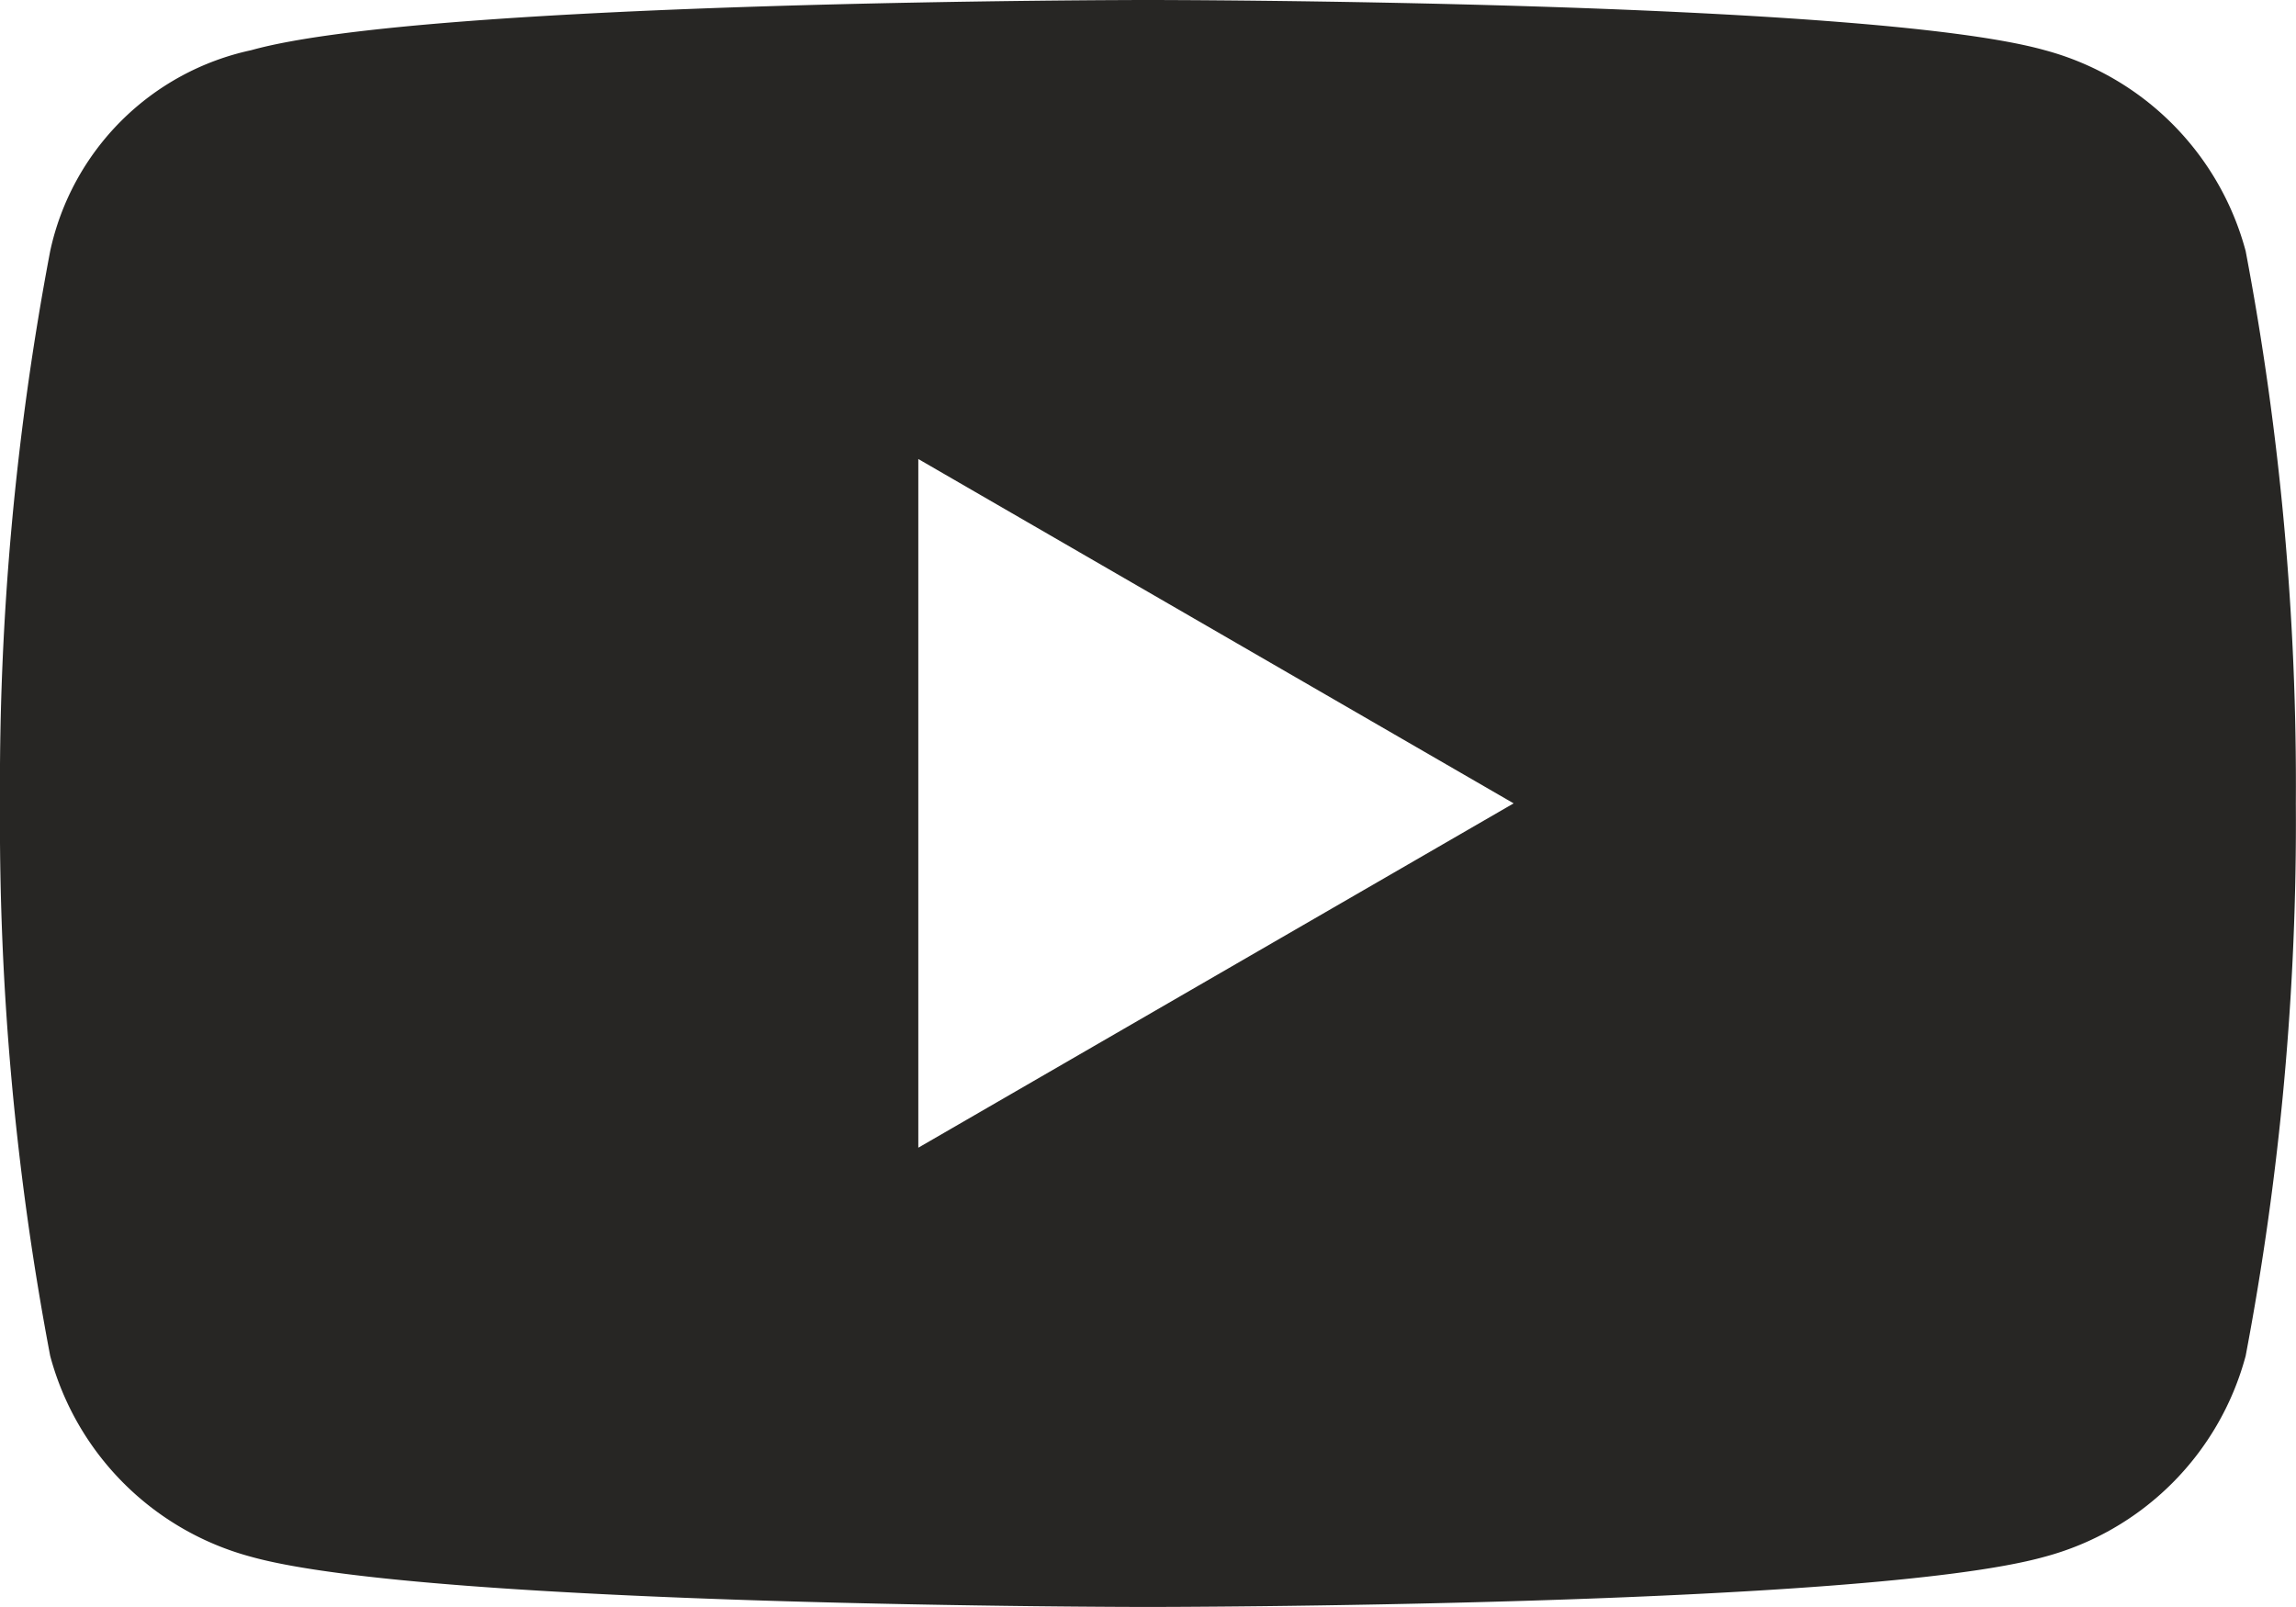 <svg xmlns="http://www.w3.org/2000/svg" width="30.468" height="21.327" viewBox="0 0 30.468 21.327"><path d="M29.8,8.132a3.769,3.769,0,0,0-2.666-2.666c-2.38-.666-11.9-.666-11.9-.666s-9.521,0-11.9.666A3.477,3.477,0,0,0,.666,8.132,37.923,37.923,0,0,0,0,15.464a37.923,37.923,0,0,0,.666,7.331,3.769,3.769,0,0,0,2.666,2.666c2.38.666,11.9.666,11.9.666s9.521,0,11.9-.666A3.769,3.769,0,0,0,29.8,22.795a37.923,37.923,0,0,0,.666-7.331A37.923,37.923,0,0,0,29.8,8.132Zm-17.614,11.9v-9.14l7.9,4.57Z" transform="translate(0 -4.8)" fill="#272624"/></svg>